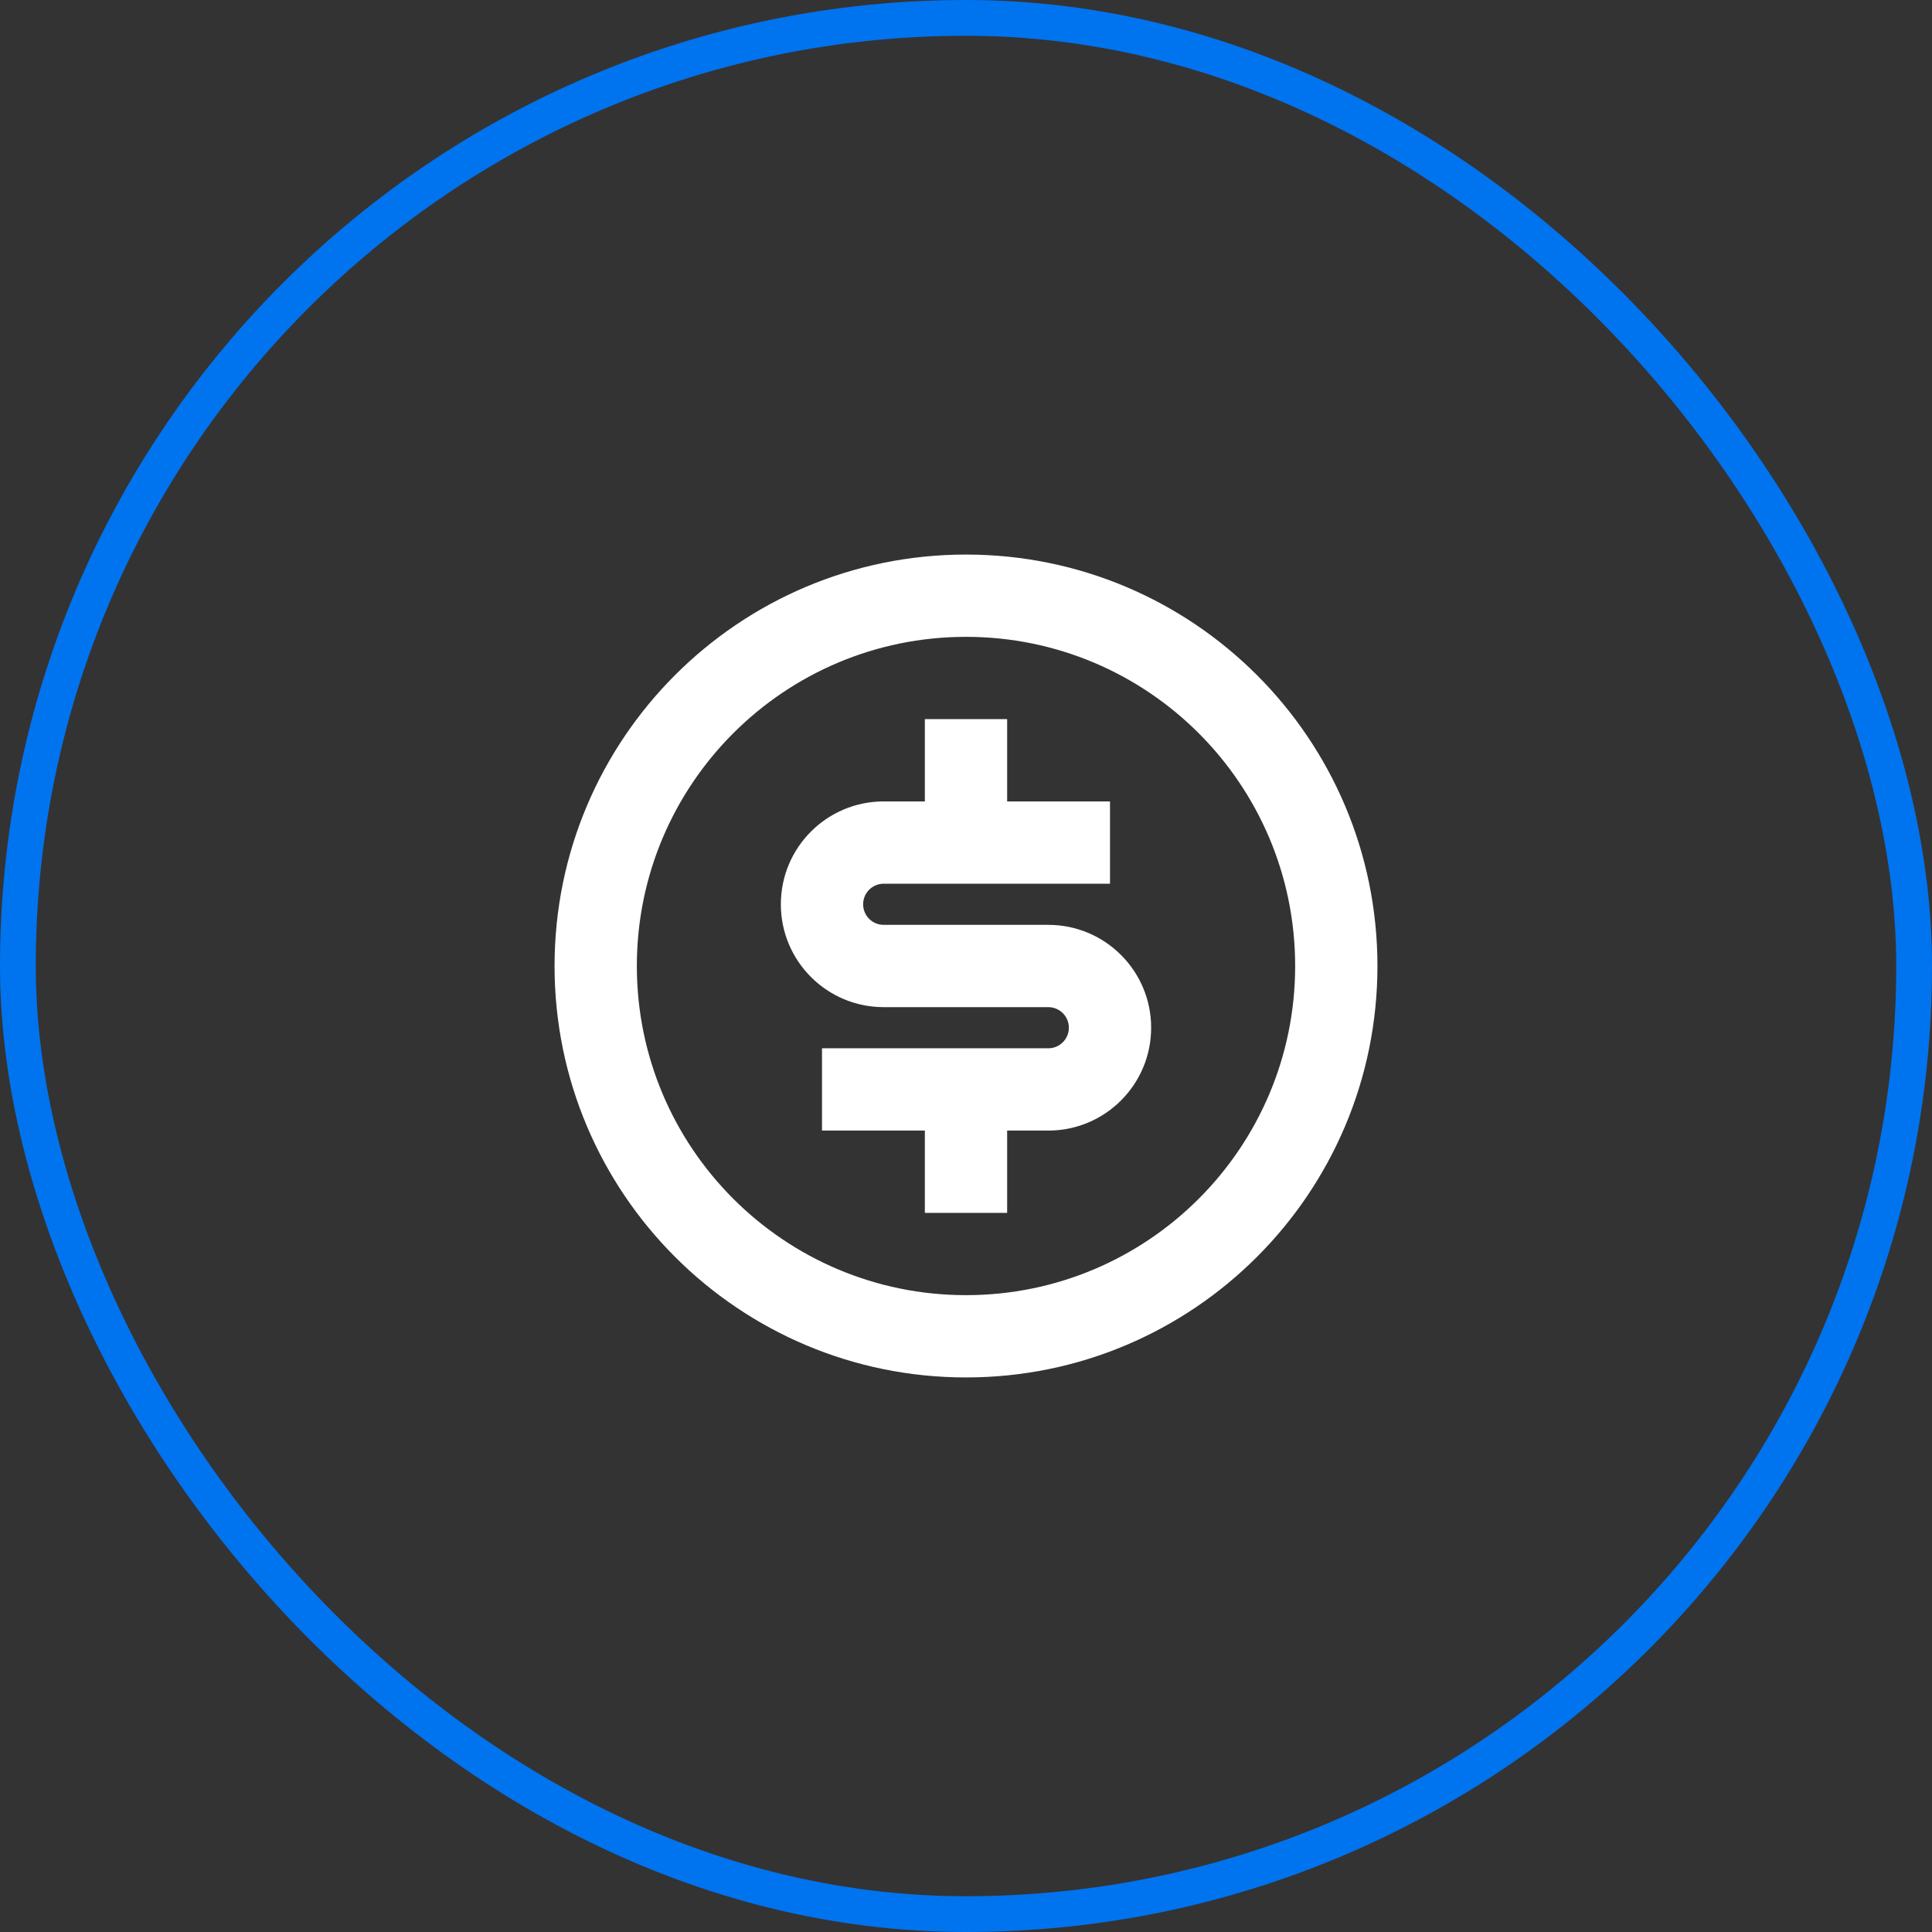 <svg width="54" height="54" viewBox="0 0 54 54" fill="none" xmlns="http://www.w3.org/2000/svg">
<rect x="0" y="0" width="54" height="54" fill="#333333" stroke="none"/>
<rect x="0.5" y="0.5" width="53" height="53" rx="26.5" stroke="#0073EF"/>
<path d="M27 38.5C20.649 38.5 15.5 33.351 15.5 27C15.5 20.649 20.649 15.5 27 15.5C33.351 15.5 38.5 20.649 38.5 27C38.5 33.351 33.351 38.5 27 38.5ZM27 36.2C32.081 36.2 36.2 32.081 36.2 27C36.2 21.919 32.081 17.8 27 17.8C21.919 17.8 17.8 21.919 17.8 27C17.8 32.081 21.919 36.2 27 36.2ZM22.975 29.3H29.3C29.617 29.3 29.875 29.043 29.875 28.725C29.875 28.407 29.617 28.15 29.3 28.15H24.7C23.112 28.15 21.825 26.863 21.825 25.275C21.825 23.687 23.112 22.4 24.7 22.4H25.85V20.1H28.15V22.4H31.025V24.7H24.7C24.382 24.7 24.125 24.957 24.125 25.275C24.125 25.593 24.382 25.85 24.7 25.85H29.3C30.888 25.85 32.175 27.137 32.175 28.725C32.175 30.313 30.888 31.6 29.3 31.6H28.15V33.9H25.85V31.6H22.975V29.3Z" fill="white"/>
</svg>
